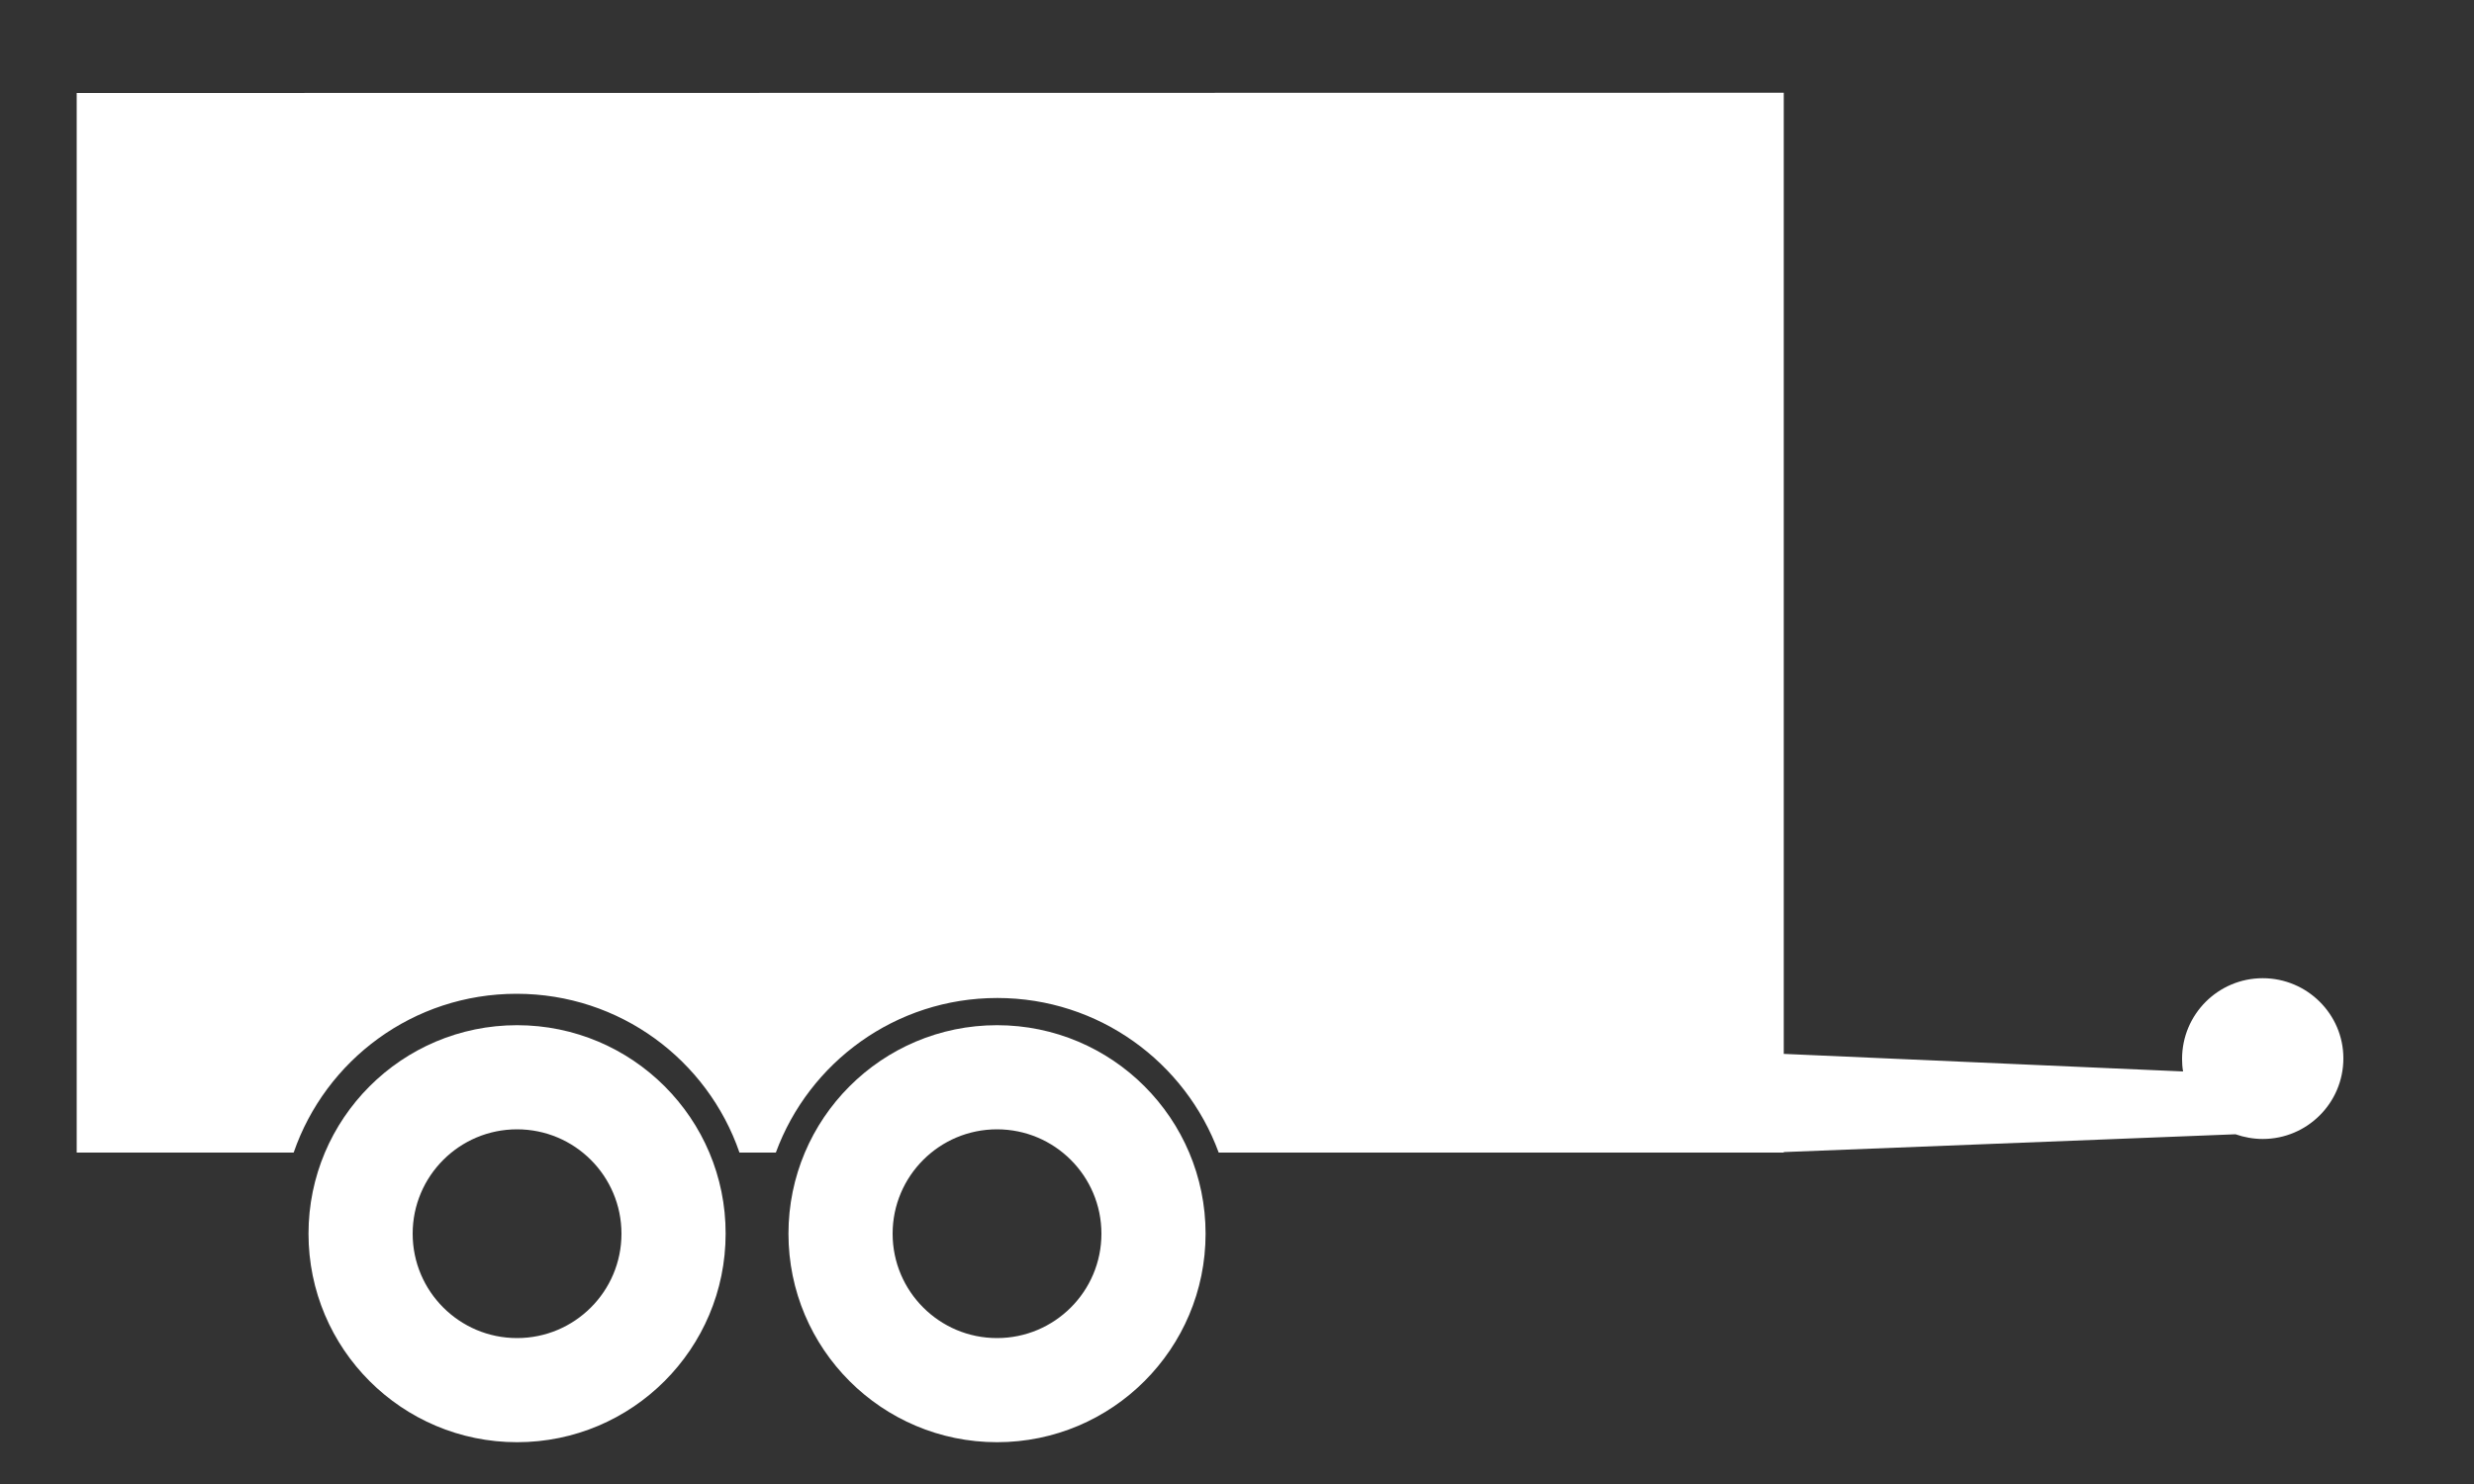 <?xml version="1.0" encoding="utf-8"?>
<!-- Generator: Adobe Illustrator 18.1.1, SVG Export Plug-In . SVG Version: 6.00 Build 0)  -->
<svg version="1.1" id="Layer_1" xmlns="http://www.w3.org/2000/svg" xmlns:xlink="http://www.w3.org/1999/xlink" x="0px" y="0px"
	 viewBox="0 0 1000 600" enable-background="new 0 0 1000 600" xml:space="preserve">
<rect x="0" y="0" width="1000" height="600" fill="#333333" stroke="none"/>
<path fill="none" d="M1472,210"/>
<path fill="#FFFFFF" d="M209,414.5c-46.6,0-84.3,37.8-84.3,84.3c0,46.6,37.8,84.3,84.3,84.3c46.6,0,84.3-37.8,84.3-84.3
	C293.4,452.3,255.6,414.5,209,414.5 M209,541c-23.3,0-42.2-18.9-42.2-42.2c0-23.3,18.9-42.2,42.2-42.2c23.3,0,42.2,18.9,42.2,42.2
	C251.2,522.1,232.3,541,209,541"/>
<path fill="#FFFFFF" d="M403,414.5c-46.6,0-84.3,37.8-84.3,84.3c0,46.6,37.8,84.3,84.3,84.3c46.6,0,84.3-37.8,84.3-84.3
	C487.3,452.3,449.6,414.5,403,414.5 M403,541c-23.3,0-42.2-18.9-42.2-42.2c0-23.3,18.9-42.2,42.2-42.2c23.3,0,42.2,18.9,42.2,42.2
	C445.2,522.1,426.3,541,403,541"/>
<path fill="#FFFFFF" d="M914.6,395.5c-18,0-32.6,14.6-32.6,32.6c0,1.7,0.1,3.4,0.4,5.1L721,426.1V333l0-295.5L31,37.6V333v133h87.7
	c12.9-37.4,48.3-64.2,90.1-64.2s77.2,26.8,90.1,64.2h14.7c13.4-36.5,48.4-62.5,89.5-62.5c41.1,0,76.1,26,89.5,62.5H721v-0.2
	l182.6-7.2c3.4,1.2,7.2,1.9,11,1.9c18,0,32.6-14.6,32.6-32.6C947.2,410.1,932.6,395.5,914.6,395.5z"/>
</svg>
